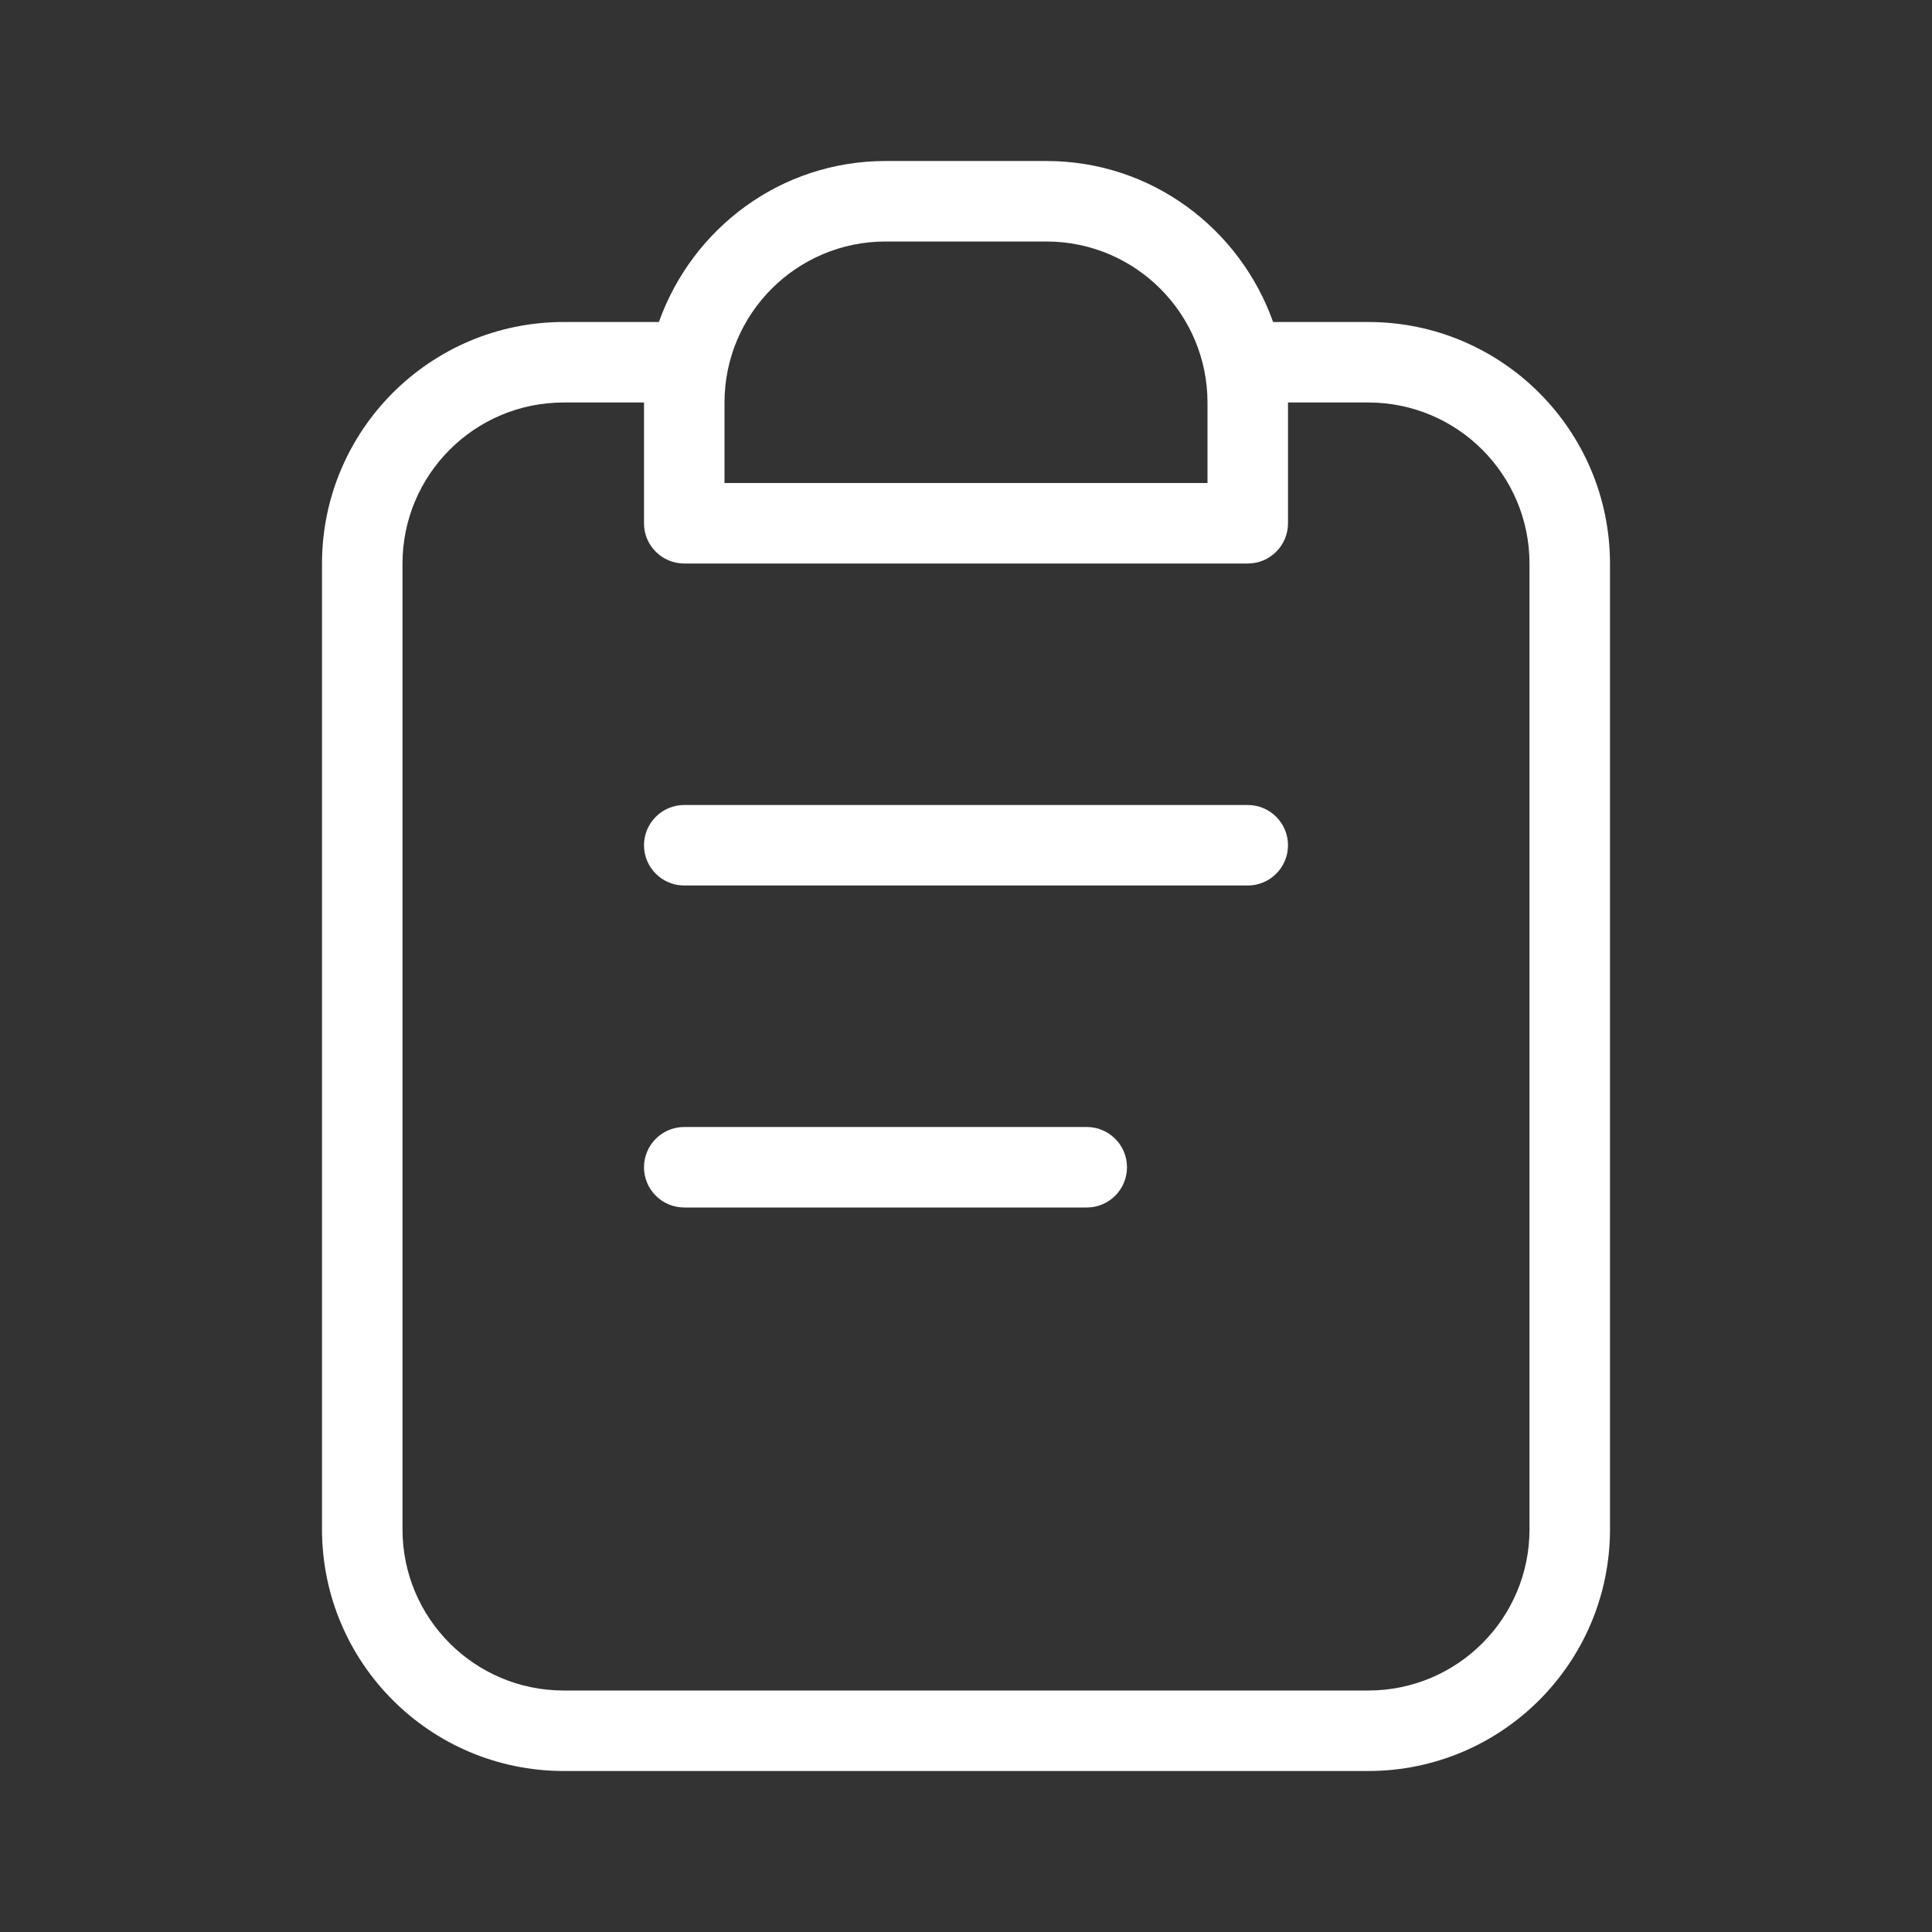 <svg xmlns="http://www.w3.org/2000/svg" viewBox="0 0 24 24" fill="none">
<rect x="0" y="0" width="24" height="24" fill="#333333" stroke="none"/>
<path d="M17 4H15.815C15.401 2.838 14.304 2.001 13 2H11C9.696 2.001 8.599 2.838 8.185 4H7C5.344 4.002 4.002 5.344 4 7V19C4.002 20.656 5.344 21.998 7 22H17C18.656 21.998 19.998 20.656 20 19V7C19.998 5.344 18.656 4.002 17 4ZM9 5C9.001 3.896 9.896 3.001 11 3H13C14.104 3.001 14.999 3.896 15 5V6H9V5ZM19 19C18.999 20.104 18.104 20.999 17 21H7C5.896 20.999 5.001 20.104 5 19V7C5.001 5.896 5.896 5.001 7 5H8V6.5C8 6.5 8 6.5 8 6.501C8 6.777 8.224 7 8.5 7H15.5C15.5 7 15.5 7 15.501 7C15.777 7 16 6.776 16 6.5V5H17C18.104 5.001 18.999 5.896 19 7V19ZM13.5 14H8.5C8.224 14 8 14.224 8 14.5C8 14.776 8.224 15 8.5 15H13.5C13.776 15 14 14.776 14 14.5C14 14.224 13.776 14 13.5 14ZM15.5 10H8.5C8.224 10 8 10.224 8 10.5C8 10.776 8.224 11 8.5 11H15.5C15.776 11 16 10.776 16 10.5C16 10.224 15.776 10 15.5 10Z" fill="#FFFFFF"/>
</svg>